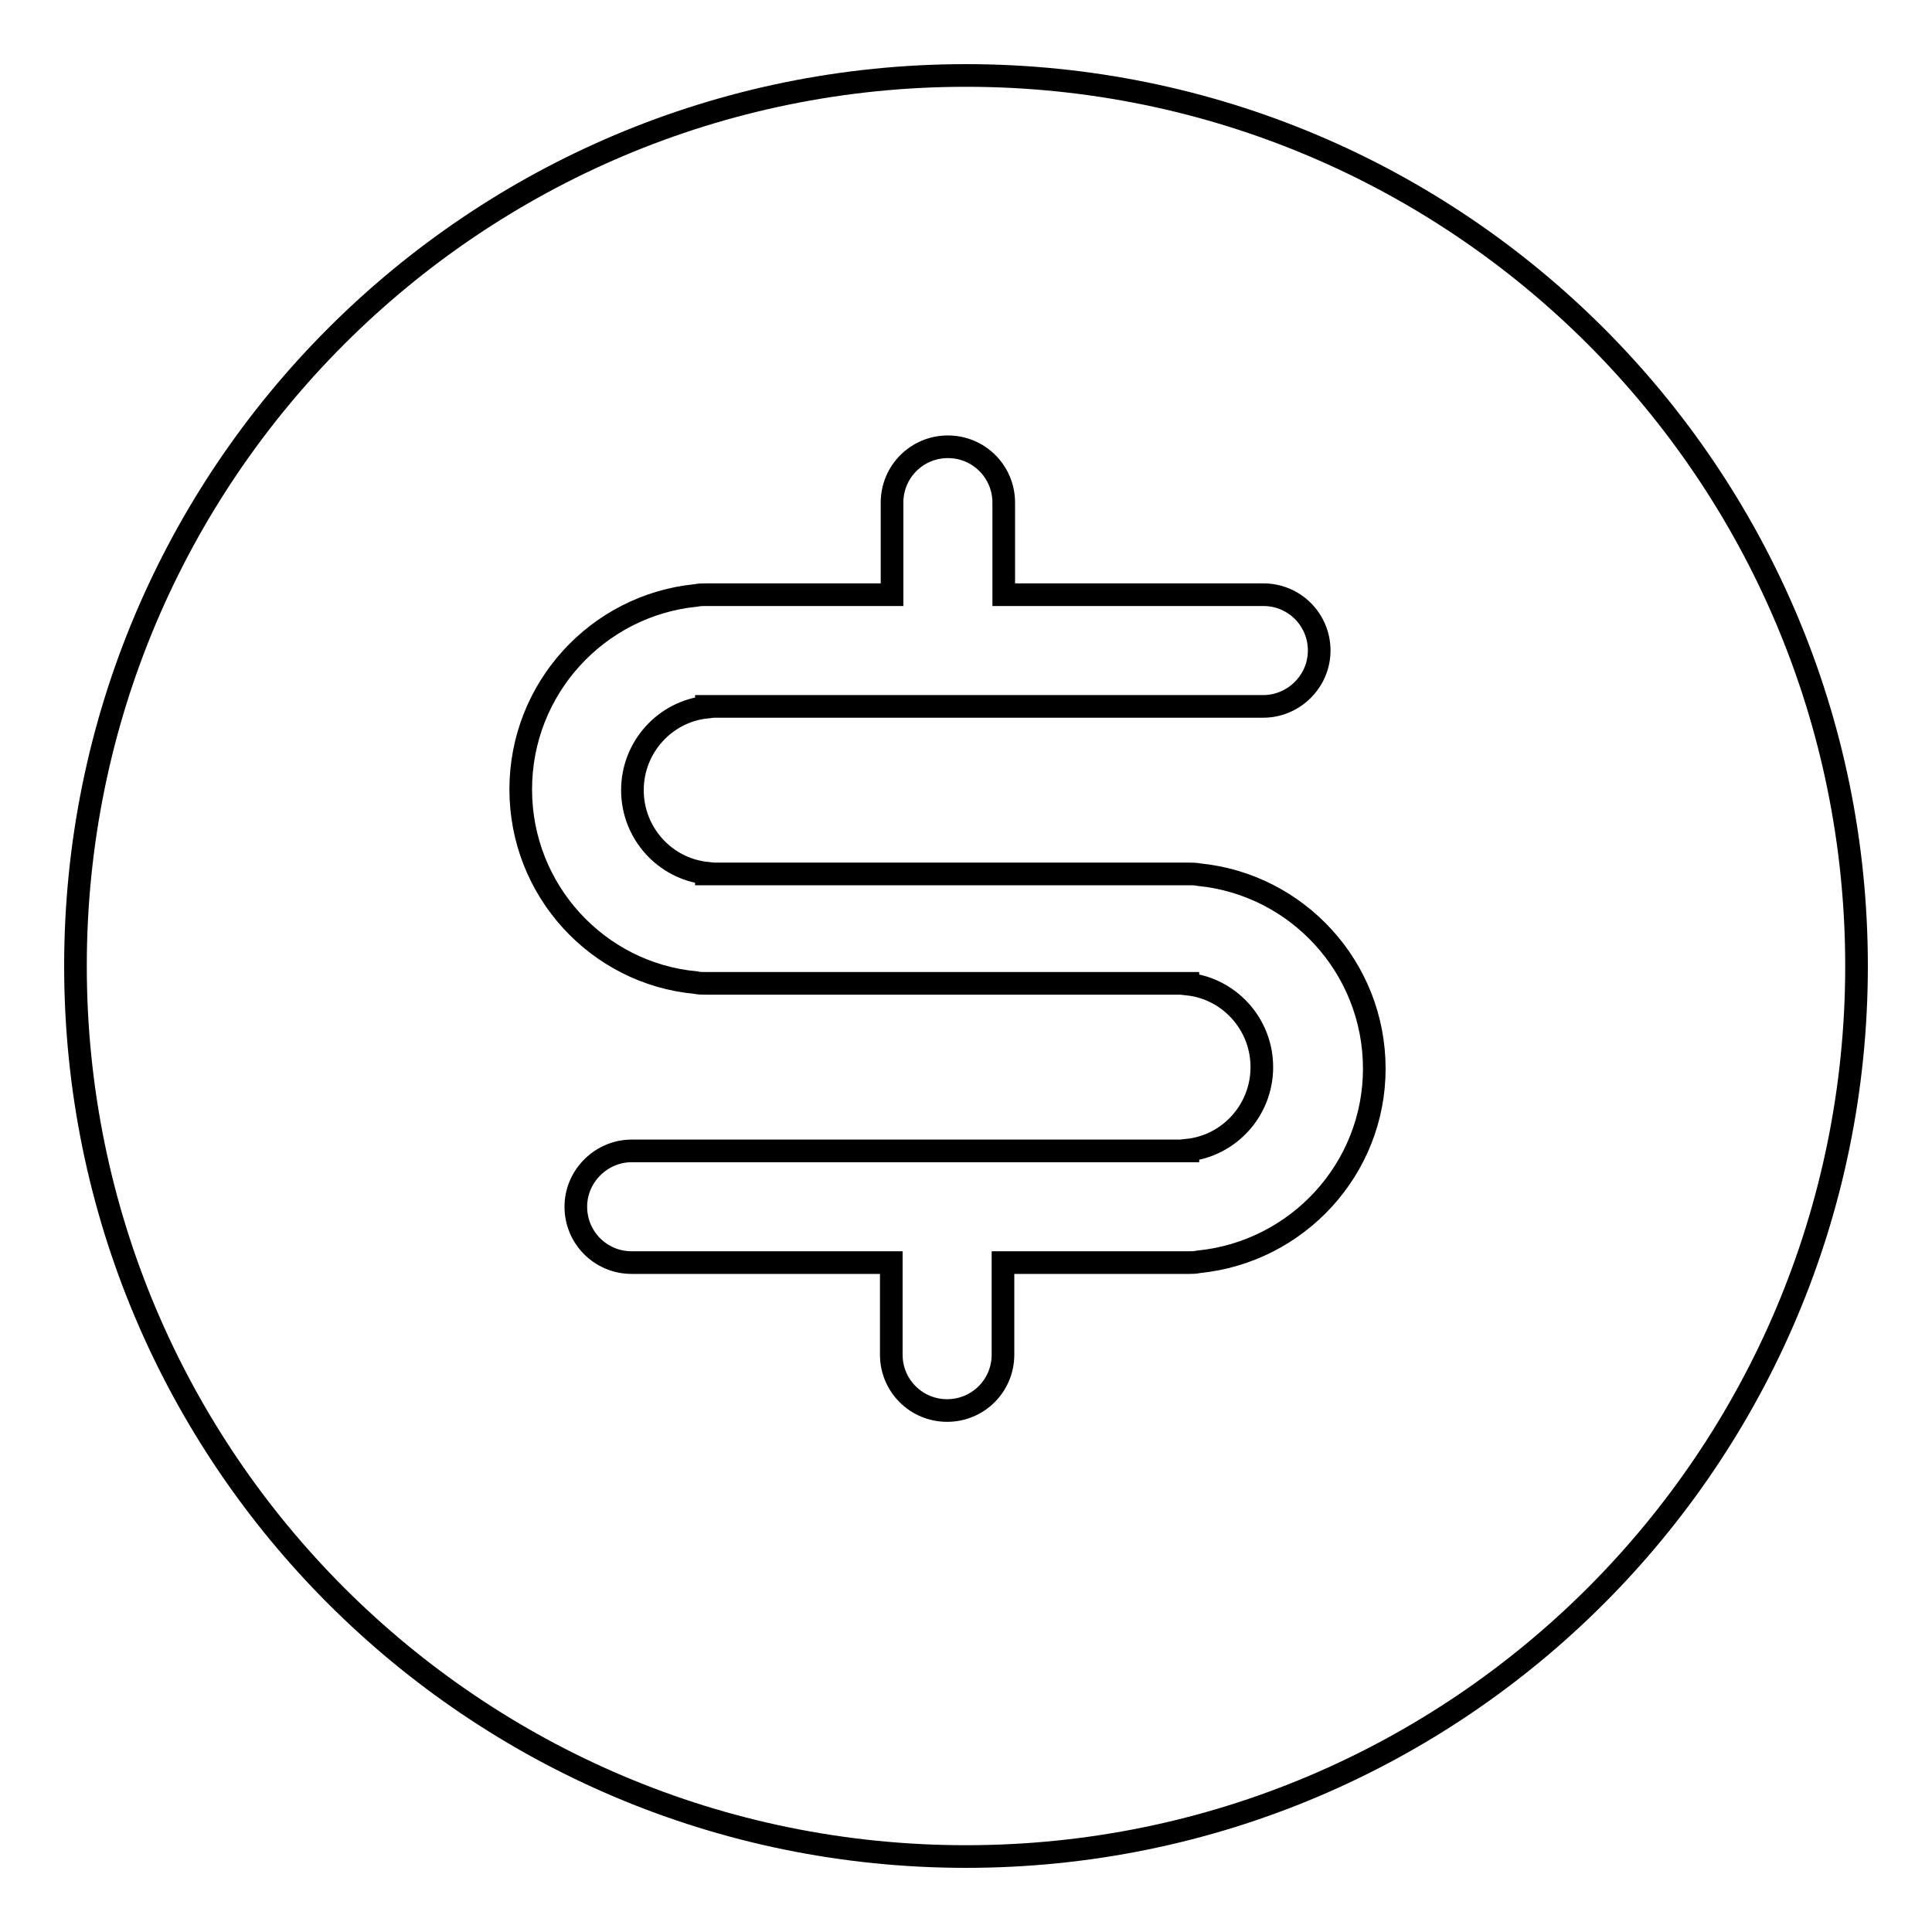 <?xml version="1.0" encoding="utf-8"?>
<!-- Svg Vector Icons : http://www.onlinewebfonts.com/icon -->
<!DOCTYPE svg PUBLIC "-//W3C//DTD SVG 1.1//EN" "http://www.w3.org/Graphics/SVG/1.1/DTD/svg11.dtd">
<svg version="1.1" xmlns="http://www.w3.org/2000/svg" xmlns:xlink="http://www.w3.org/1999/xlink" x="0px" y="0px" viewBox="0 0 256 256" enable-background="new 0 0 256 256" xml:space="preserve">
<g><g><path stroke-width="3" fill-opacity="0" stroke="#000000"  d="M128,10C62.8,10,10,62.8,10,128c0,65.2,52.8,118,118,118c65.2,0,118-52.8,118-118C246,62.8,193.2,10,128,10z M158.8,167.2c-0.4,0.1-0.9,0.1-1.3,0.1h-24.6v12.2c0,4.1-3.3,7.4-7.4,7.4c-4.1,0-7.4-3.3-7.4-7.4v-12.2H83.7c-4.1,0-7.4-3.3-7.4-7.4c0-4.1,3.4-7.4,7.4-7.4h73.7v-0.1c5.5-0.6,9.8-5.3,9.8-11c0-5.7-4.3-10.4-9.8-11v-0.1H93.6c-0.5,0-1,0-1.4-0.1C79.2,129,69,118,69,104.6c0-13.4,10.2-24.4,23.2-25.7c0.5-0.1,0.9-0.1,1.4-0.1h24.6V66.6c0-4.1,3.3-7.4,7.4-7.4c4.1,0,7.4,3.3,7.4,7.4v12.2h34.4c4.1,0,7.4,3.3,7.4,7.4c0,4.1-3.4,7.4-7.4,7.4H93.6v0.1c-5.5,0.6-9.8,5.3-9.8,11c0,5.7,4.3,10.4,9.8,11v0.1h63.9c0.5,0,0.9,0,1.4,0.1c13,1.3,23.2,12.3,23.2,25.7C182.1,154.9,171.9,165.9,158.8,167.2z"/></g></g>
</svg>